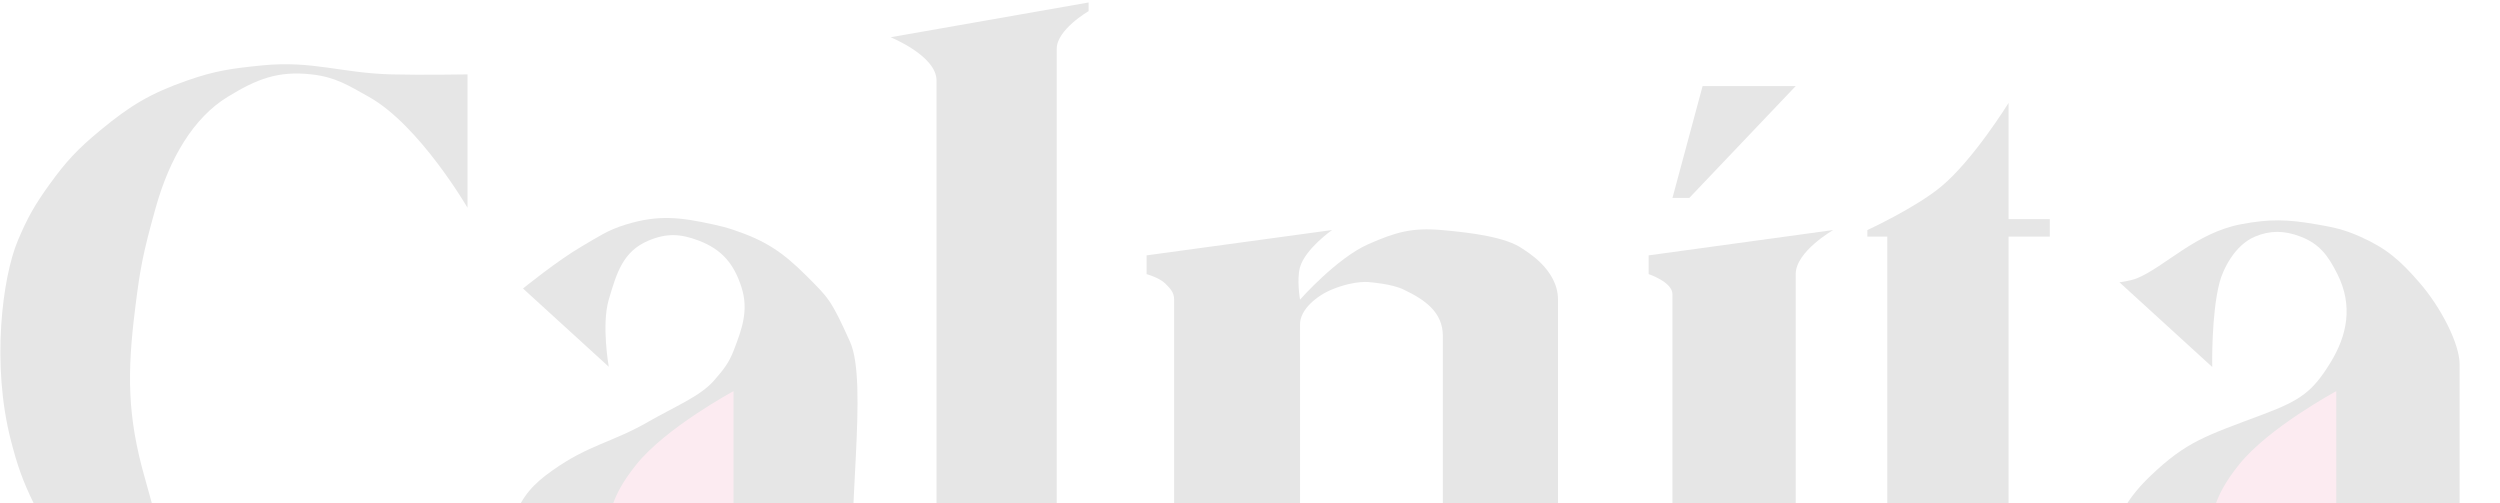 <svg width="949" height="191" viewBox="0 0 949 191" fill="none" xmlns="http://www.w3.org/2000/svg">
<g opacity="0.1">
<path d="M177.465 78.856V28.239C177.465 28.239 159.88 28.53 148.618 28.239C129.432 27.745 118.691 22.927 99.593 24.82C88.292 25.941 81.797 26.786 71.082 30.548C57.047 35.474 49.498 40.007 38.04 49.491C29.507 56.554 25.119 61.202 18.656 70.197C13.128 77.892 10.437 82.61 6.762 91.343C0.842 105.408 -3.273 138.445 4.118 167.117C6.632 176.867 8.529 182.291 12.929 191.347C20.253 206.422 25.449 215.089 38.04 226.15C51.452 237.933 61.247 243.091 78.419 247.975C92.138 251.877 109.287 252.236 128.792 249.94C134.86 249.226 138.238 248.578 144.212 247.297C152.411 245.538 156.533 241.785 164.917 241.607C171.193 241.474 180.777 244.213 180.777 244.213V196.193L159.631 221.304C159.631 221.304 143.483 241.17 128.792 244.213C121.717 245.678 117.434 245.292 110.289 244.213C106.038 243.571 103.641 243.057 99.593 241.607C94.086 239.635 91.164 237.929 86.355 234.599C77.509 228.473 73.561 223.354 67.666 214.352C60.166 202.899 59.121 195.902 55.04 181.648C48.26 157.967 48.253 141.455 51.313 117.013C53.202 101.922 54.169 96.497 59.1 78.856C64.368 60.009 73.488 44.7 86.355 36.805C97.359 30.055 105.455 26.794 118.283 28.239C127.374 29.264 132.107 32.332 140.087 36.805C159.252 47.55 177.465 78.856 177.465 78.856Z" fill="black"/>
<path d="M231.087 113.729C228.265 123.274 231.087 139.217 231.087 139.217L198.534 109.52C198.534 109.52 211.612 98.884 220.91 93.492C227.153 89.871 230.562 87.392 237.459 85.269C250 81.409 258.243 82.45 271.058 85.269C274.036 85.924 275.699 86.356 278.589 87.325C290.694 91.382 297.192 95.77 306.219 104.798C314.464 113.044 315.469 113.729 322.664 129.722C329.715 145.397 321.122 196.193 323.949 229.008C324.129 231.097 326.261 232.247 326.261 232.247L338.081 239.956C338.081 239.956 330.347 247.767 323.949 249.94C315.004 252.978 308.808 250.94 299.845 247.991L299.795 247.975C290.494 244.916 278.589 234.599 278.589 234.599V214.352C278.589 214.352 274.515 223.58 271.058 229.008C265.822 237.228 259.002 242.292 252.762 245.069C246.523 247.846 243.641 248.428 237.37 248.861C231.98 249.233 228.81 249.247 223.556 247.975C217.752 246.57 214.609 244.939 209.653 241.607C202.789 236.991 198.725 233.62 195.171 226.15C190.144 215.587 190.688 206.999 195.171 196.193C198.58 187.976 202.399 183.759 209.653 178.609C223.556 168.74 232.298 168.053 246.149 160.072C256.101 154.337 265.848 150.445 271.058 144.431C274.592 140.352 276.666 137.887 278.589 132.845L278.683 132.598C281.546 125.094 284.291 117.901 281.486 109.094C278.635 100.147 274.037 94.694 265.265 91.343C258.291 88.679 253.029 88.445 246.149 91.343C236.503 95.406 234.106 103.515 231.147 113.526L231.087 113.729Z" fill="black"/>
<path d="M351.989 239.956C349.526 243.612 343.413 247.297 343.413 247.297V249.94H413.226V244.213C413.226 244.213 408.858 243.252 406.63 241.607C403.219 239.089 401.133 236.486 401.133 232.247V18.532C401.133 11.221 413.226 4.24 413.226 4.24V0.941L338.081 14.134C338.081 14.134 355.507 21.199 355.507 30.548V226.15C355.507 234.599 355.097 235.341 351.989 239.956Z" fill="black"/>
<path d="M505.651 87.325L435.246 96.938V104.053C435.246 104.053 440.155 105.432 442.345 107.633C444.262 109.559 445.701 111.011 445.701 113.729V235.592C445.701 241.745 433.397 245.435 433.397 245.435V249.014H502.298C502.298 249.014 493.49 243.544 493.49 238.052V123.068C493.49 117.476 499.916 112.205 505.651 109.87C514.864 106.118 520.369 107.162 520.369 107.162C520.369 107.162 528.259 107.754 532.722 109.87C540.899 113.745 547.71 118.493 547.71 127.542V234.249C547.71 240.808 535.183 245.435 535.183 245.435V249.014H602.294C602.294 249.014 591.416 245.484 591.416 239.956V113.729C591.416 102.273 579.369 95.424 577.891 94.384C571.776 90.082 559.067 88.352 547.254 87.325C535.939 86.341 529.857 88.109 519.456 92.669C507.464 97.926 493.49 113.729 493.49 113.729C493.49 113.729 492.16 106.038 493.49 101.418C495.501 94.432 505.651 87.325 505.651 87.325Z" fill="black"/>
<path d="M695.867 87.325L625.831 96.938V104.053C625.831 104.053 634.865 107.063 634.865 111.679V234.249C634.865 242.159 621 249.014 621 249.014H693.403V244.317C693.403 244.317 681.649 239.764 681.649 234.249V104.053C681.649 95.48 695.867 87.325 695.867 87.325Z" fill="black"/>
<path d="M646.308 32.674L634.865 75.148H641.247L681.649 32.674H646.308Z" fill="black"/>
<path d="M736.839 70.847C727.07 78.936 708.853 87.325 708.853 87.325V89.82H716.414V201.972C716.414 208.892 717.355 215.488 718.663 219.549C723.409 234.299 733.583 246.938 745.233 249.014C756.942 251.101 766.597 250.4 777.527 245.711C786.827 241.722 794.696 231.404 794.696 231.404C794.696 231.404 781.332 237.628 773.836 234.249C765.15 230.334 762.452 212.671 762.452 212.671V89.82H778.105V83.18H762.452V39.067C762.452 39.067 749.116 60.682 736.839 70.847Z" fill="black"/>
<path d="M839.765 139.309L804.548 107.162C804.548 107.162 808.8 106.631 811.301 105.593C821.728 101.265 833.63 88.348 850.648 85.133C861.595 83.064 868.195 83.247 879.175 85.133C885.86 86.281 889.702 87.061 895.898 89.82C906.012 94.325 911.049 98.818 918.326 107.162C926.641 116.697 933.671 130.579 933.671 138.252V234.249C933.671 244.489 948.427 238.784 948.427 238.784C948.427 238.784 939.447 248.354 933.671 249.014C920.273 250.546 916.961 250.018 911.146 249.092L910.653 249.014C906.461 248.348 900.623 245.583 895.667 241.118C891.643 237.493 890.152 235.433 888.296 230.345C886.163 224.499 887.279 213.799 887.279 213.799C887.279 213.799 882.397 225.103 877.777 231.404C871.887 239.436 867.901 242.737 858.678 246.497C849.177 250.37 839.596 250.398 832.944 249.604C822.283 248.331 816.615 242.813 810.138 234.249C804.684 227.039 802.149 219.429 801.753 212.671C801.065 200.935 805.516 190.958 816.287 180.675C830.136 167.453 837.147 165.539 859.33 157.197C873.519 151.861 877.92 148.508 884.524 137.85C891.129 127.193 893.223 115.887 887.279 104.053C883.783 97.092 880.573 92.621 873.305 89.82C866.99 87.387 861.586 87.457 855.976 89.82C848.085 93.145 843.772 102.564 842.56 107.162C839.346 119.347 839.765 139.309 839.765 139.309Z" fill="black"/>
<path d="M241.543 176.349C252.783 162.315 278.435 148.489 278.435 148.489V200.78C278.435 200.78 279.292 212.609 267.012 218.468C260.869 221.4 252.735 222.318 246.104 220.815C242.373 219.969 235.858 216.251 232.655 211.049C228.859 204.883 230.184 198.155 232.656 191.369C234.009 187.653 236.084 183.165 241.543 176.349Z" fill="#E23875"/>
<path d="M849.952 176.349C861.192 162.315 886.844 148.489 886.844 148.489V200.78C886.844 200.78 887.701 212.609 875.422 218.468C869.279 221.4 861.145 222.318 854.514 220.815C850.782 219.969 844.268 216.251 841.065 211.049C837.268 204.883 838.594 198.155 841.065 191.369C842.418 187.653 844.493 183.165 849.952 176.349Z" fill="#E23875"/>
</g>
</svg>
